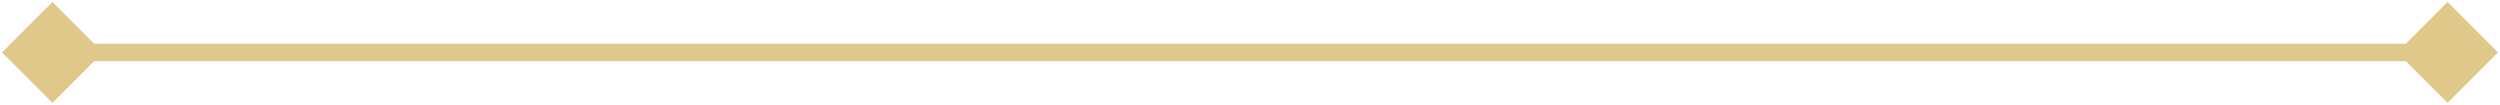 <svg width="286" height="12" viewBox="0 0 286 12" fill="none" xmlns="http://www.w3.org/2000/svg">
<path d="M0.226 6L6 11.774L11.774 6L6 0.226L0.226 6ZM285.773 6L280 0.226L274.227 6L280 11.774L285.773 6ZM6 6V7H280V6V5H6V6Z" fill="#E0C88A"/>
</svg>
